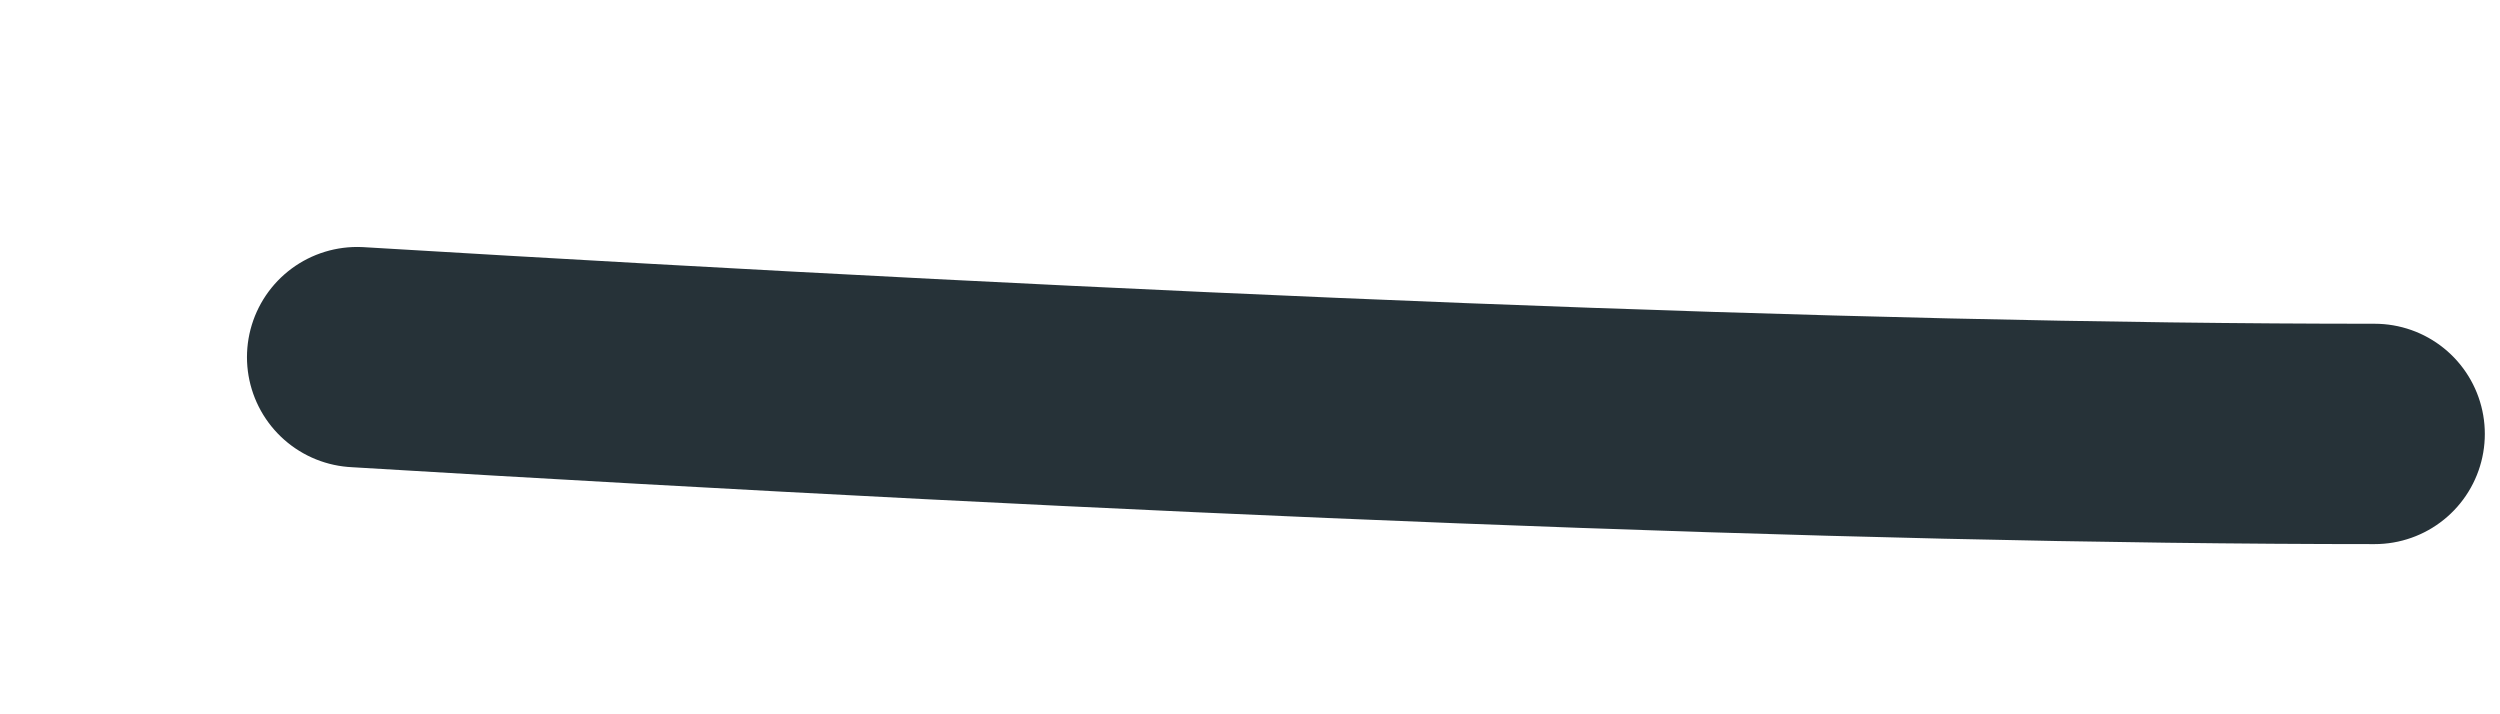 <?xml version="1.0" encoding="utf-8"?>
<svg xmlns="http://www.w3.org/2000/svg" fill="none" height="100%" overflow="visible" preserveAspectRatio="none" style="display: block;" viewBox="0 0 7 2" width="100%">
<path d="M1 1C3.195 1.132 5.168 1.215 6.649 1.215" id="Vector" stroke="#263238" stroke-linecap="round" stroke-linejoin="round" stroke-miterlimit="10" stroke-width="0.617"/>
</svg>